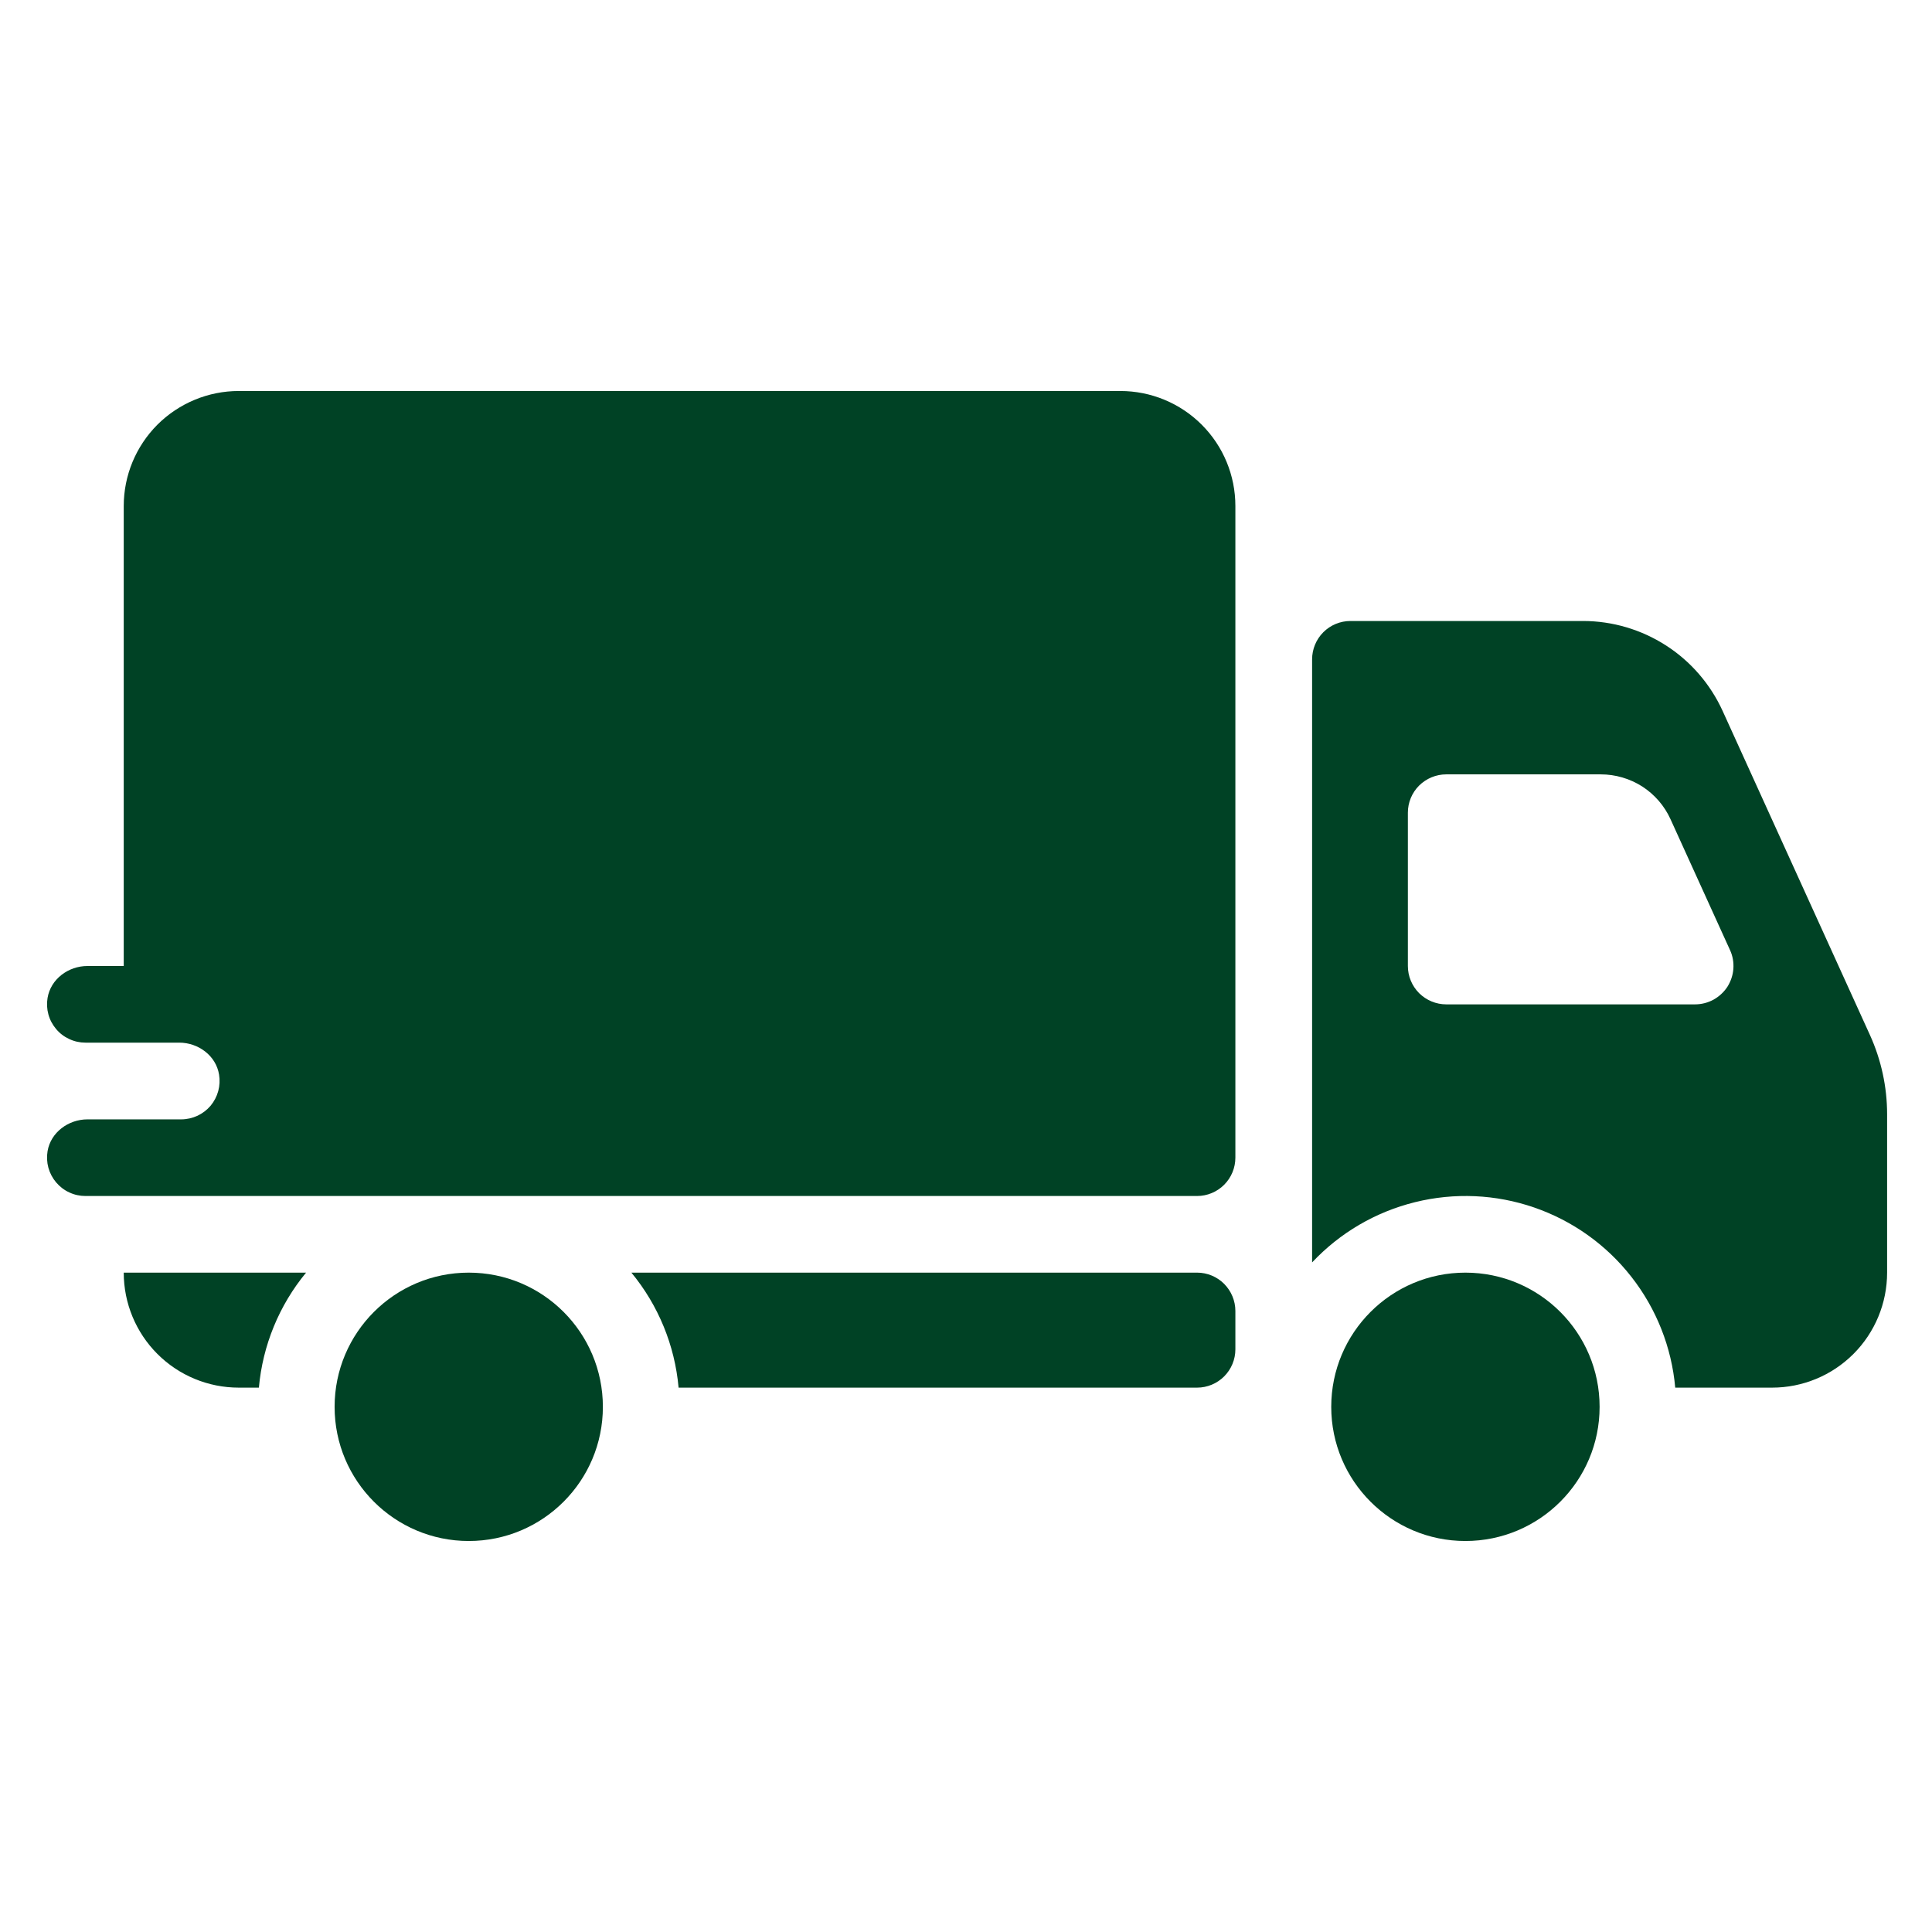 <svg width="21" height="21" viewBox="0 0 21 21" fill="none" xmlns="http://www.w3.org/2000/svg">
<g clip-path="url(#clip0_4002_7007)">
<path d="M3.327 13.833H1.345C1.345 14.165 1.477 14.483 1.711 14.717C1.946 14.952 2.264 15.083 2.595 15.083H2.814C2.855 14.624 3.034 14.188 3.327 13.833ZM13.012 13.833H6.863C7.156 14.188 7.335 14.624 7.376 15.083H13.012C13.122 15.083 13.228 15.039 13.306 14.961C13.384 14.883 13.428 14.777 13.428 14.667V14.25C13.428 14.139 13.384 14.034 13.306 13.955C13.228 13.877 13.122 13.833 13.012 13.833Z" fill="#004225"/>
<path d="M5.095 16.75C5.901 16.75 6.553 16.097 6.553 15.292C6.553 14.486 5.901 13.833 5.095 13.833C4.29 13.833 3.637 14.486 3.637 15.292C3.637 16.097 4.29 16.75 5.095 16.75Z" fill="#004225"/>
<path d="M20.325 11.249L18.724 7.727C18.591 7.436 18.378 7.189 18.109 7.016C17.84 6.843 17.527 6.75 17.207 6.75H14.678C14.568 6.75 14.462 6.794 14.384 6.872C14.306 6.95 14.262 7.056 14.262 7.167V13.722C14.564 13.4 14.952 13.173 15.381 13.067C15.809 12.961 16.259 12.981 16.676 13.125C17.093 13.269 17.46 13.53 17.732 13.878C18.004 14.225 18.17 14.644 18.209 15.083H19.262C19.593 15.083 19.911 14.952 20.146 14.717C20.38 14.483 20.512 14.165 20.512 13.833V12.111C20.512 11.814 20.448 11.52 20.325 11.249ZM18.425 10.917H15.72C15.61 10.917 15.504 10.873 15.425 10.795C15.347 10.716 15.303 10.611 15.303 10.5V8.833C15.303 8.723 15.347 8.617 15.425 8.539C15.504 8.461 15.61 8.417 15.72 8.417H17.399C17.559 8.417 17.716 8.463 17.851 8.549C17.985 8.636 18.092 8.759 18.158 8.905L18.805 10.328C18.834 10.391 18.846 10.461 18.841 10.53C18.836 10.6 18.813 10.667 18.776 10.726C18.738 10.784 18.686 10.832 18.625 10.866C18.564 10.899 18.495 10.917 18.425 10.917V10.917Z" fill="#004225"/>
<path d="M15.928 16.75C16.734 16.75 17.387 16.097 17.387 15.292C17.387 14.486 16.734 13.833 15.928 13.833C15.123 13.833 14.47 14.486 14.47 15.292C14.47 16.097 15.123 16.75 15.928 16.75Z" fill="#004225"/>
<path d="M12.178 4.25H2.595C2.264 4.25 1.946 4.382 1.711 4.616C1.477 4.851 1.345 5.168 1.345 5.5V10.5H0.951C0.743 10.5 0.551 10.642 0.517 10.847C0.507 10.906 0.51 10.968 0.526 11.026C0.542 11.085 0.571 11.139 0.61 11.185C0.649 11.232 0.698 11.269 0.753 11.294C0.808 11.32 0.868 11.333 0.928 11.333H1.948C2.156 11.333 2.348 11.475 2.381 11.68C2.391 11.74 2.388 11.801 2.372 11.86C2.356 11.918 2.328 11.972 2.289 12.019C2.25 12.065 2.201 12.102 2.146 12.128C2.091 12.153 2.031 12.167 1.97 12.167H0.951C0.743 12.167 0.551 12.309 0.517 12.513C0.507 12.573 0.51 12.634 0.526 12.693C0.542 12.751 0.571 12.806 0.61 12.852C0.649 12.898 0.698 12.936 0.753 12.961C0.808 12.987 0.868 13 0.928 13H13.012C13.122 13 13.228 12.956 13.306 12.878C13.384 12.8 13.428 12.694 13.428 12.583V5.5C13.428 5.168 13.297 4.851 13.062 4.616C12.828 4.382 12.51 4.25 12.178 4.25Z" fill="#004225"/>
</g>
<defs>
<clipPath id="clip0_4002_7007">
<rect width="20" height="20" fill="white" transform="translate(0.512 0.5)"/>
</clipPath>
</defs>
</svg>
